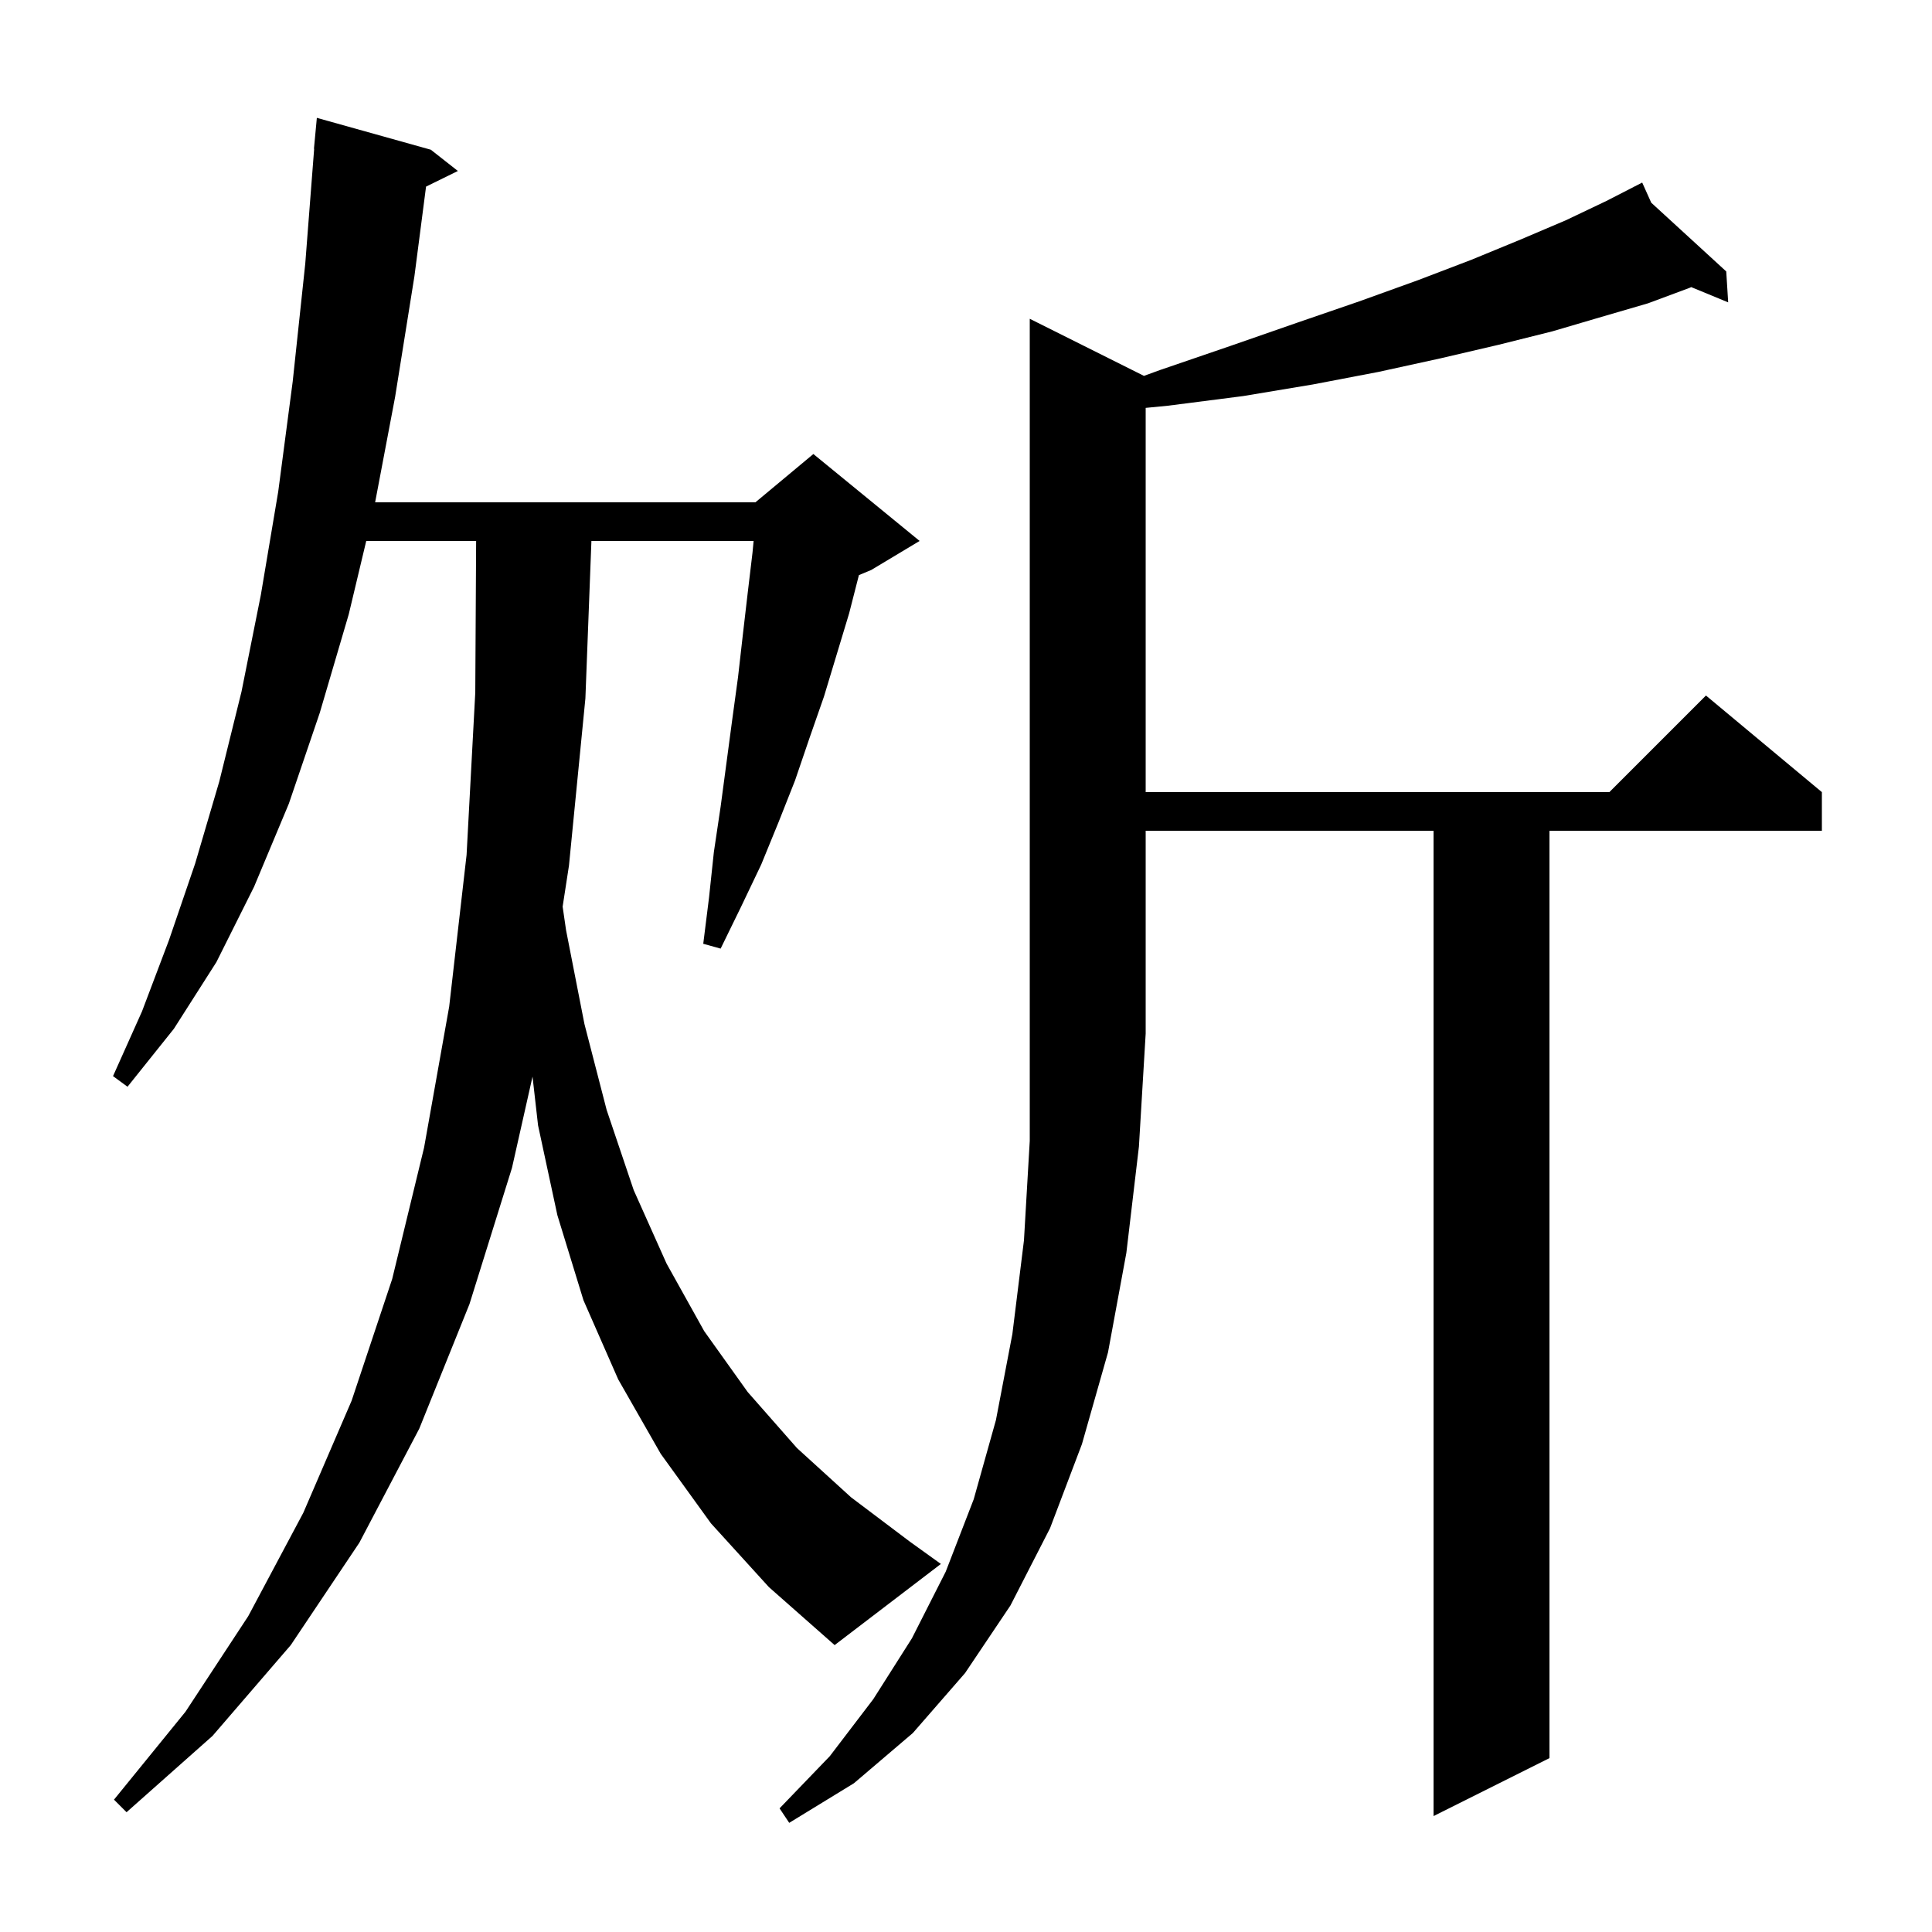 <svg xmlns="http://www.w3.org/2000/svg" xmlns:xlink="http://www.w3.org/1999/xlink" version="1.1" baseProfile="full" viewBox="0 0 200 200" width="200" height="200"><g fill="currentColor"><path d="M 118.421 38.911 L 120.1 38.3 L 127.4 35.8 L 134.3 33.4 L 140.7 31.2 L 146.8 29.0 L 152.3 26.9 L 157.4 24.8 L 162.1 22.8 L 166.3 20.8 L 169.127 19.348 L 169.1 19.3 L 169.143 19.34 L 170.0 18.9 L 170.937 20.984 L 178.7 28.1 L 178.9 31.3 L 175.075 29.722 L 174.9 29.8 L 170.6 31.4 L 165.8 32.8 L 160.7 34.3 L 155.1 35.7 L 149.1 37.1 L 142.7 38.5 L 135.9 39.8 L 128.7 41.0 L 120.9 42.0 L 118.6 42.224 L 118.6 82.0 L 166.6 82.0 L 176.6 72.0 L 188.6 82.0 L 188.6 86.0 L 160.4 86.0 L 160.4 182.0 L 148.4 188.0 L 148.4 86.0 L 118.6 86.0 L 118.6 107.0 L 117.9 118.7 L 116.6 129.7 L 114.7 140.0 L 112.0 149.5 L 108.7 158.2 L 104.6 166.2 L 99.9 173.2 L 94.5 179.4 L 88.4 184.6 L 81.7 188.7 L 80.7 187.2 L 85.9 181.8 L 90.4 175.9 L 94.4 169.6 L 97.9 162.7 L 100.8 155.2 L 103.1 147.0 L 104.8 138.1 L 106.0 128.4 L 106.6 118.1 L 106.6 33.0 Z M 73.6 157.7 L 68.4 150.5 L 64.0 142.8 L 60.4 134.6 L 57.7 125.8 L 55.7 116.5 L 55.127 111.451 L 53.0 120.9 L 48.6 135.0 L 43.4 147.9 L 37.2 159.7 L 30.1 170.3 L 22.0 179.7 L 13.1 187.6 L 11.8 186.3 L 19.2 177.2 L 25.7 167.3 L 31.4 156.6 L 36.4 145.0 L 40.6 132.4 L 43.9 118.8 L 46.5 104.2 L 48.3 88.5 L 49.2 71.7 L 49.289 56.0 L 37.913 56.0 L 36.1 63.6 L 33.1 73.8 L 29.9 83.2 L 26.3 91.8 L 22.4 99.6 L 18.0 106.5 L 13.2 112.5 L 11.7 111.4 L 14.7 104.7 L 17.5 97.3 L 20.2 89.4 L 22.7 80.9 L 25.0 71.6 L 27.0 61.6 L 28.8 50.9 L 30.3 39.5 L 31.6 27.3 L 32.522 15.4 L 32.5 15.4 L 32.8 12.2 L 44.6 15.5 L 47.4 17.7 L 44.105 19.317 L 42.9 28.6 L 40.9 41.1 L 38.833 52.0 L 78.2 52.0 L 84.2 47.0 L 95.2 56.0 L 90.2 59.0 L 88.914 59.536 L 87.9 63.5 L 85.3 72.1 L 83.8 76.4 L 82.3 80.8 L 80.6 85.1 L 78.8 89.5 L 76.7 93.9 L 74.6 98.2 L 72.8 97.7 L 73.4 92.9 L 73.9 88.2 L 74.6 83.5 L 75.8 74.5 L 76.4 70.1 L 76.9 65.7 L 77.4 61.4 L 77.9 57.2 L 78.014 56.0 L 61.223 56.0 L 60.6 72.3 L 58.9 89.6 L 58.244 93.853 L 58.6 96.3 L 60.5 106.0 L 62.8 114.9 L 65.6 123.2 L 69.0 130.8 L 72.9 137.8 L 77.4 144.1 L 82.5 149.9 L 88.1 155.0 L 94.2 159.6 L 97.4 161.9 L 86.4 170.3 L 79.6 164.3 Z "/></g></svg>